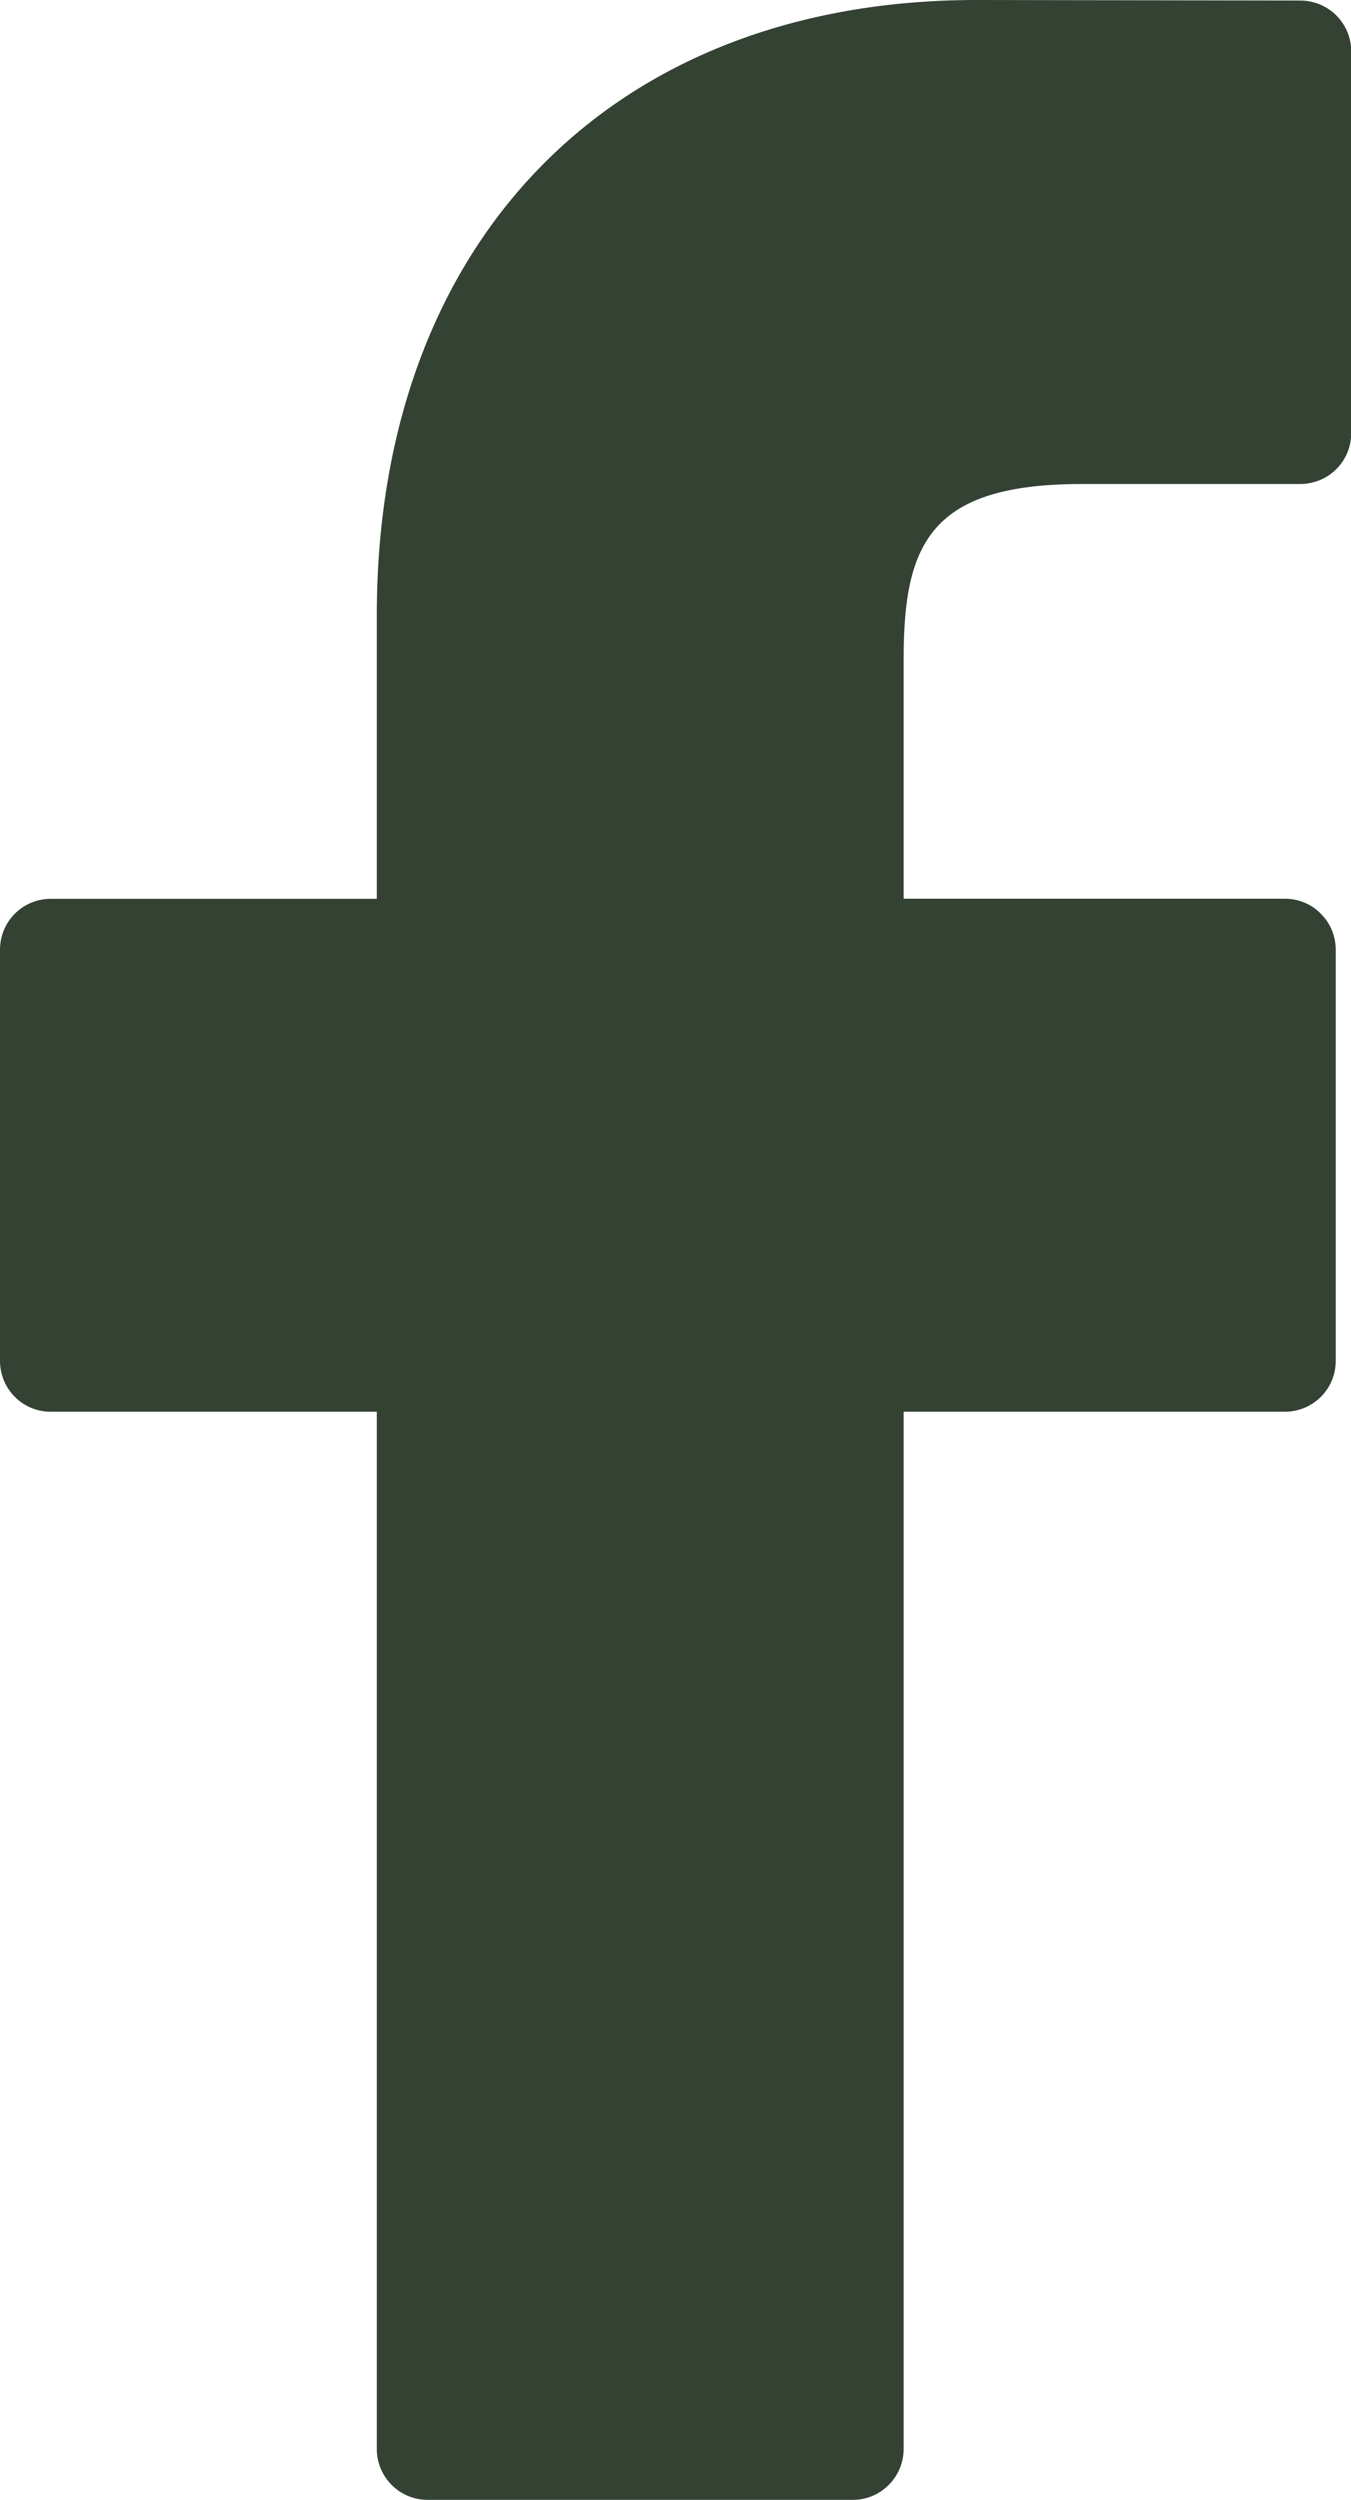 <?xml version="1.0" encoding="UTF-8"?>
<svg id="_レイヤー_2" data-name="レイヤー 2" xmlns="http://www.w3.org/2000/svg" viewBox="0 0 12.578 23.274">
  <defs>
    <style>
      .cls-1 {
        fill: #334233;
      }
    </style>
  </defs>
  <g id="_レイヤー_1-2" data-name="レイヤー 1">
    <path class="cls-1" d="M12.106.005l-3.017-.005C5.696,0,3.508,2.25,3.508,5.727v2.641H.472c-.262,0-.472.212-.472.474v3.827c0,.262.21.474.472.474h3.036v9.656c0,.26.21.474.472.474h3.961c.262,0,.472-.215.472-.474v-9.656h3.546c.267,0,.477-.212.477-.474v-3.827c0-.124-.048-.245-.138-.334-.086-.091-.21-.141-.334-.141h-3.551v-2.238c0-1.077.257-1.623,1.659-1.623h2.031c.267,0,.477-.212.477-.474V.479c0-.262-.21-.472-.472-.474Z"/>
  </g>
</svg>